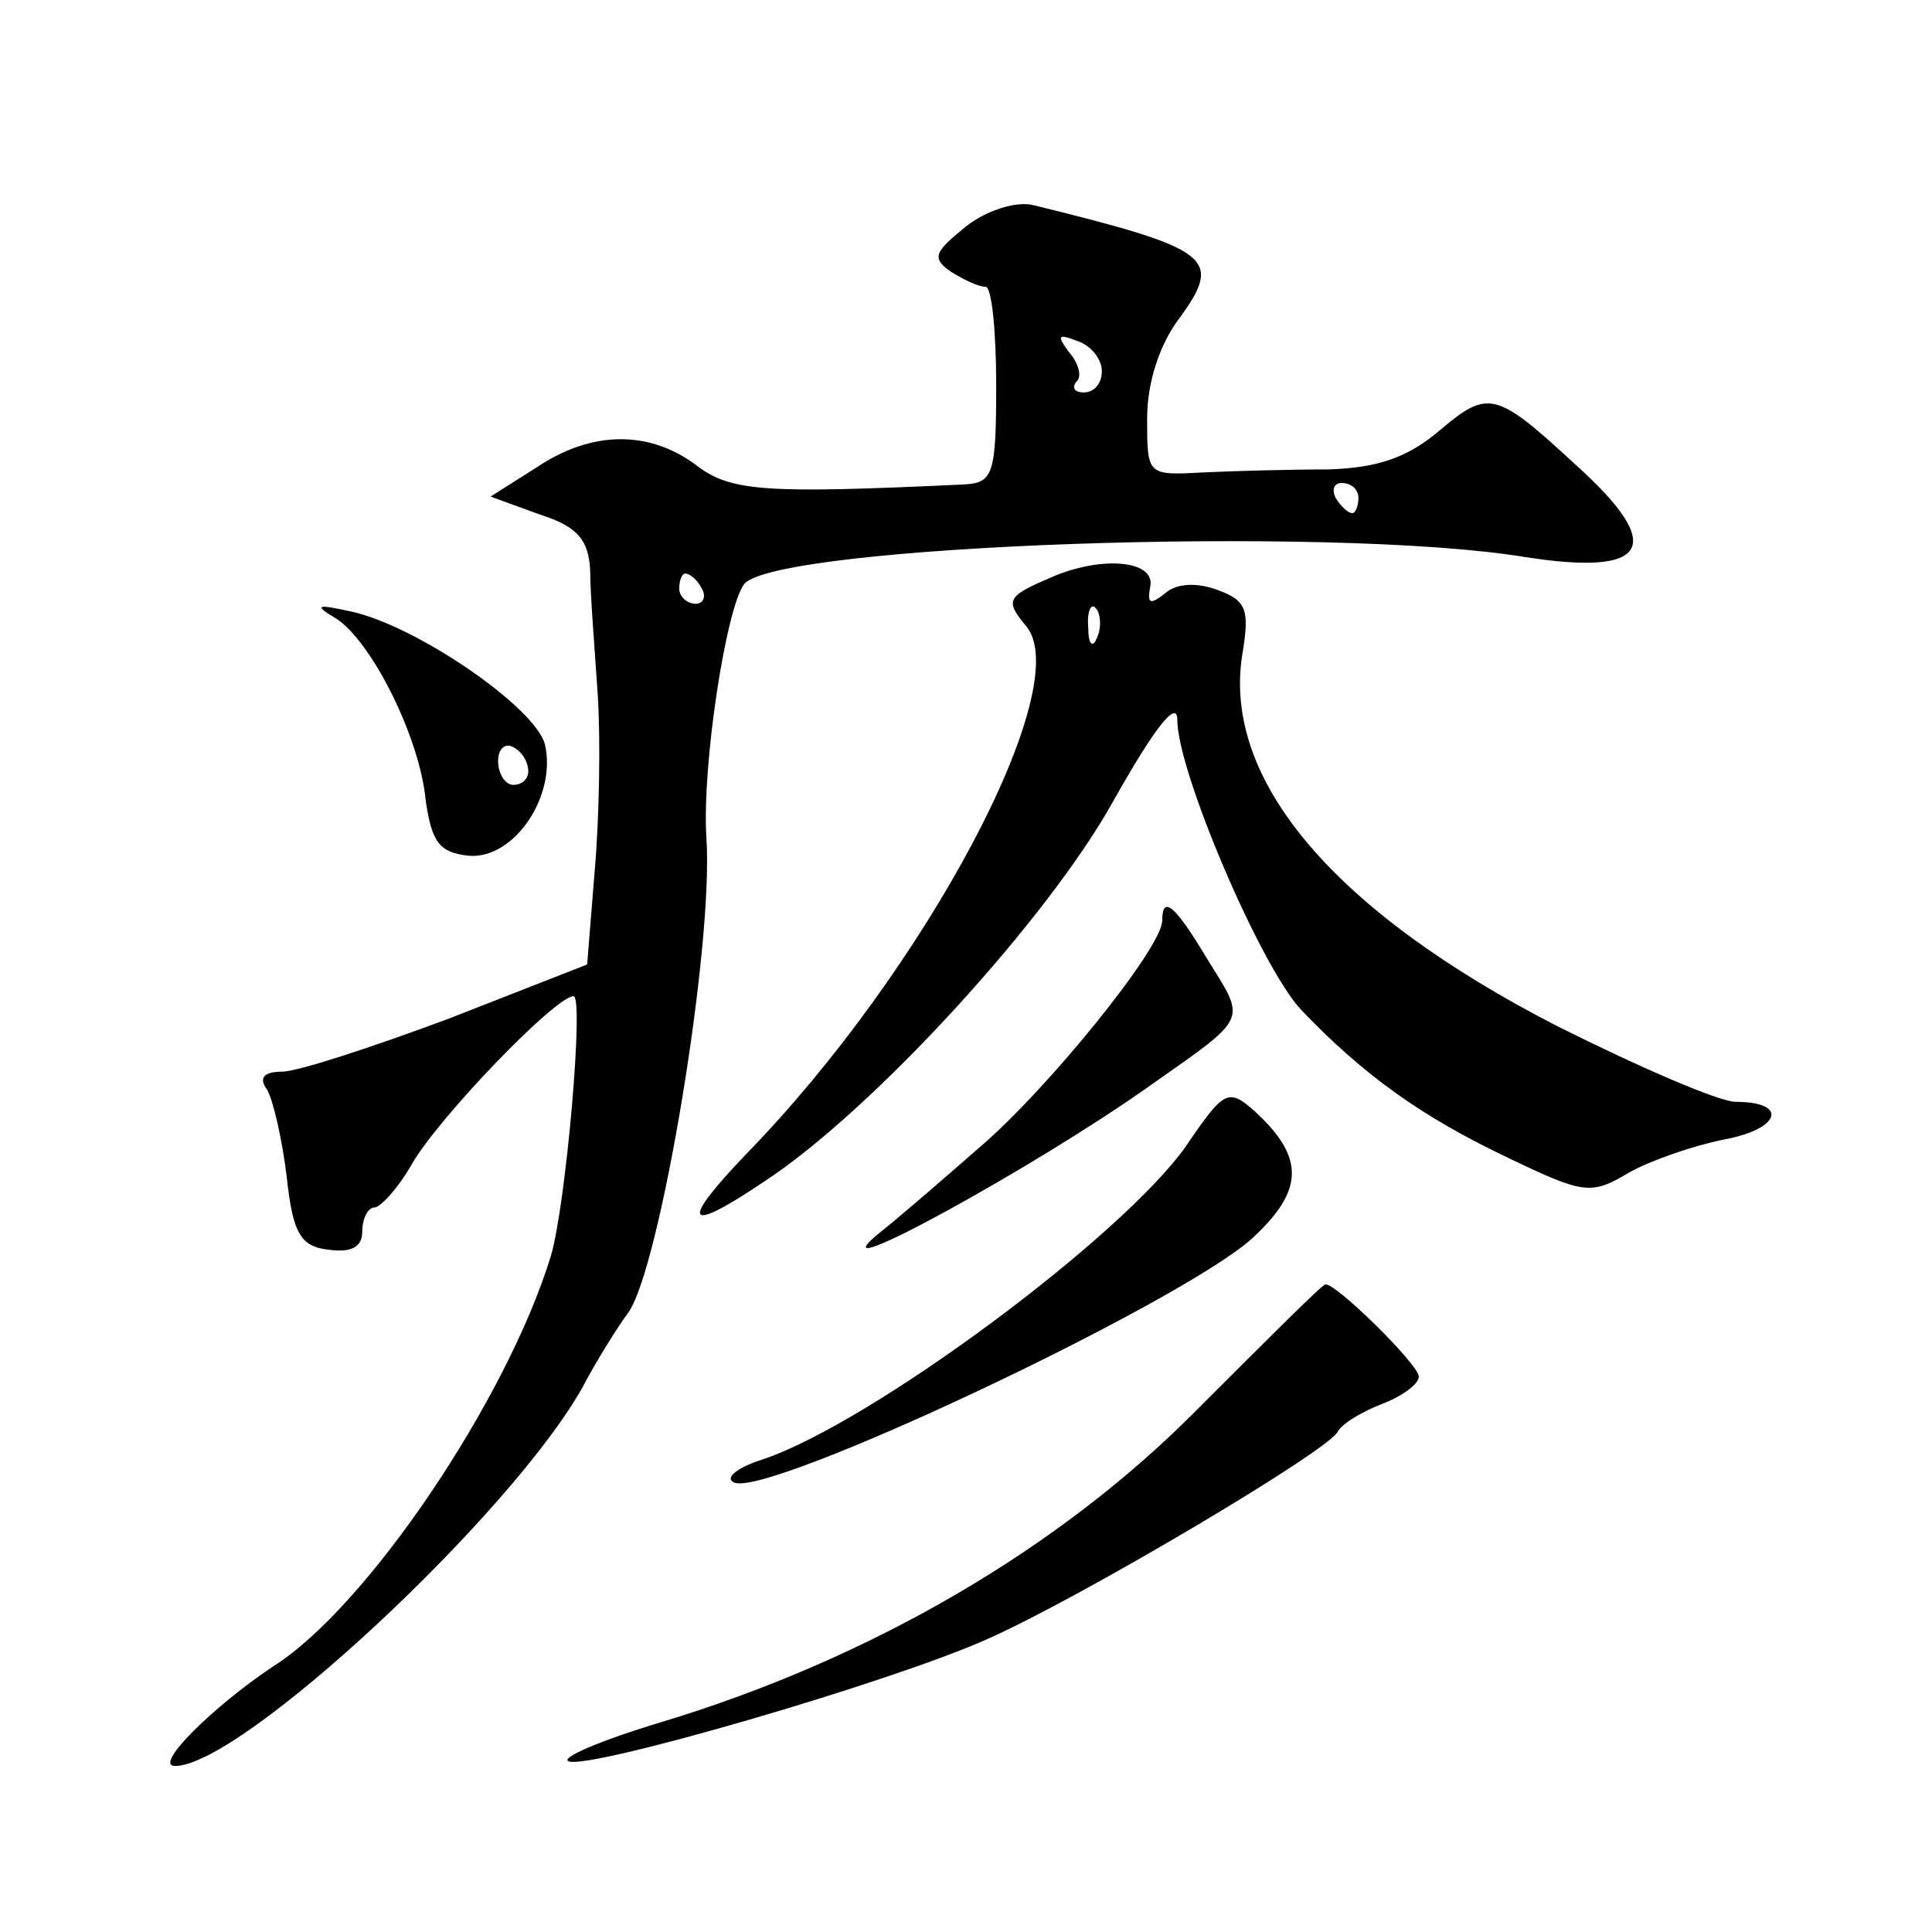 <?xml version="1.0" standalone="no"?>
<!DOCTYPE svg PUBLIC "-//W3C//DTD SVG 20010904//EN"
 "http://www.w3.org/TR/2001/REC-SVG-20010904/DTD/svg10.dtd">
<svg version="1.0" xmlns="http://www.w3.org/2000/svg"
 width="128pt" height="128pt" viewBox="0 0 128 128"
 preserveAspectRatio="xMidYMid meet">
<g transform="translate(0,128) scale(0.1,-0.1)"
fill="#0" stroke="none">
<path d="M640 1130 c-21 -17 -23 -21 -10 -30 8 -5 18 -10 23 -10 4 0 7 -29 7 -65
0 -60 -2 -65 -22 -66 -130 -6 -154 -5 -177 13 -31 23 -69 23 -106 -2 l-30 -19 33
-12 c25 -8 32 -17 33 -37 0 -15 3 -52 5 -82 2 -30 1 -83 -2 -117 l-5 -62 -92 -36
c-51 -19 -100 -35 -110 -35 -12 0 -16 -4 -10 -12 4 -7 10 -33 13 -58 4 -37 9 -46
28 -48 15 -2 22 2 22 12 0 9 4 16 8 16 4 0 16 13 25 29 18 31 95 111 107 111 7
0 -5 -138 -15 -172 -29 -95 -122 -233 -184 -272 -39 -26 -80 -66 -65 -66 44 0 223
167 270 251 10 19 24 41 30 49 21 28 57 243 52 315 -3 48 13 152 25 168 21 26 389
39 517 18 83 -13 94 7 34 61 -53 49 -58 50 -90 23 -21 -18 -41 -25 -74 -26 -25
0 -62 -1 -83 -2 -37 -2 -37 -2 -37 36 0 23 8 49 22 67 28 39 21 45 -97 74 -11 3
-31 -3 -45 -14z m90 -96 c0 -8 -5 -14 -12 -14 -6 0 -8 3 -5 7 4 3 2 12 -5 20 -8
11 -7 12 6 7 9 -3 16 -12 16 -20z m170 -84 c0 -5 -2 -10 -4 -10 -3 0 -8 5 -11 10
-3 6 -1 10 4 10 6 0 11 -4 11 -10z m-435 -60 c3 -5 1 -10 -4 -10 -6 0 -11 5 -11
10 0 6 2 10 4 10 3 0 8 -4 11 -10z M700 899 c-33 -14 -35 -16 -20 -34 33 -40 -67
-228 -186 -350 -44 -46 -40 -53 12 -18 72 47 189 175 232 253 27 48 42 67 42 53
0 -34 55 -163 82 -192 41 -43 80 -71 137 -98 50 -24 55 -25 80 -10 14 8 43 18 63
22 38 7 43 25 8 25 -11 0 -64 23 -118 50 -148 76 -222 163 -209 246 5 30 3 36 -16
43 -13 5 -27 5 -35 -2 -10 -8 -12 -7 -10 4 4 17 -29 21 -62 8z m27 -41 c-3 -8 -6
-5 -6 6 -1 11 2 17 5 13 3 -3 4 -12 1 -19z M223 870 c23 -15 55 -78 59 -120 4 -28
9 -35 29 -37 30 -2 58 40 50 74 -7 25 -86 79 -129 88 -23 5 -24 4 -9 -5z m127 -101
c0 -5 -4 -9 -10 -9 -5 0 -10 7 -10 16 0 8 5 12 10 9 6 -3 10 -10 10 -16z M770 670
c0 -18 -77 -113 -122 -151 -24 -21 -54 -47 -68 -58 -38 -33 104 45 178 97 71 50
68 44 41 88 -21 35 -29 41 -29 24z M786 521 c-42 -60 -209 -184 -281 -208 -16 -5
-25 -12 -19 -15 19 -12 293 117 343 161 35 32 36 54 2 85 -17 15 -20 14 -45 -23z
M793 346 c-91 -92 -216 -165 -355 -207 -40 -12 -68 -24 -61 -26 15 -5 212 52 277
81 61 27 223 123 232 137 3 6 17 14 30 19 13 5 24 13 24 18 0 8 -56 63 -62 61 -2
0 -40 -38 -85 -83z"/>
</g>
</svg>

